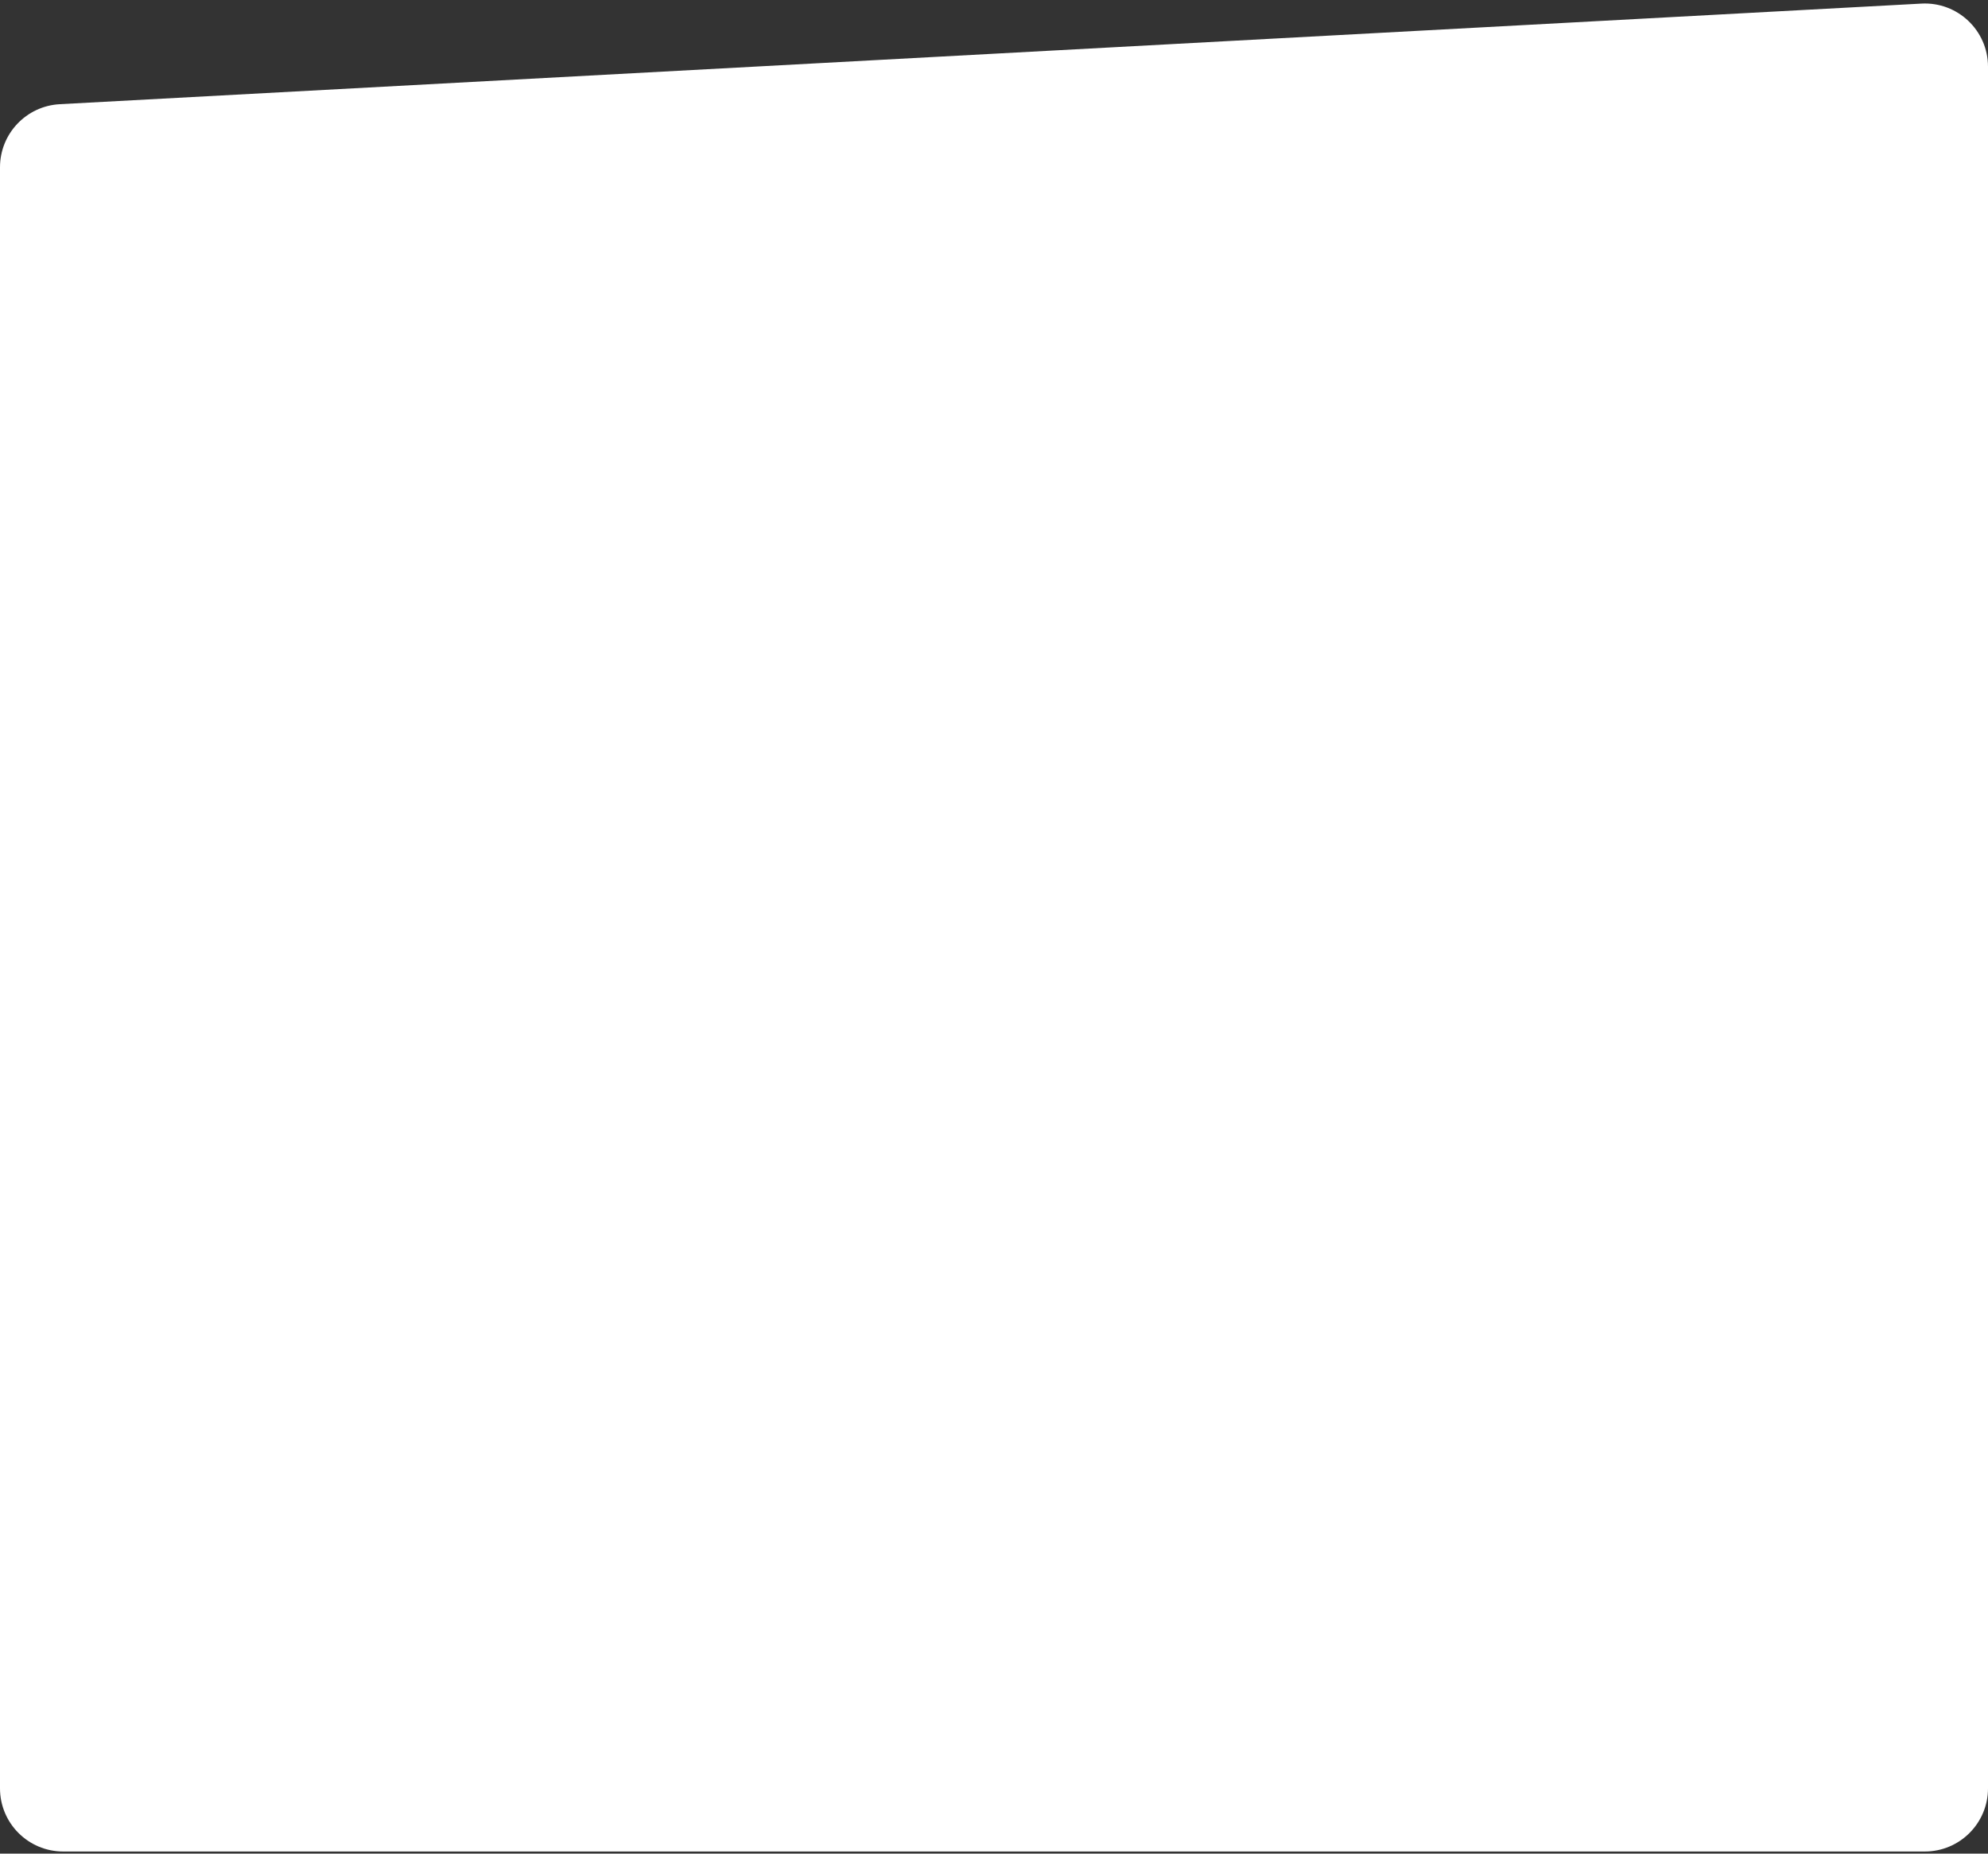<?xml version="1.0" encoding="UTF-8"?> <svg xmlns="http://www.w3.org/2000/svg" width="472" height="440" viewBox="0 0 472 440" fill="none"><rect x="0" y="0" width="472" height="440" fill="#333333" stroke="none"/> <path d="M0 39.712C0 31.742 6.233 25.163 14.191 24.733L456.191 0.854C464.781 0.39 472 7.23 472 15.832V424.5C472 432.784 465.284 439.5 457 439.5H15C6.716 439.5 0 432.784 0 424.5V39.712Z" fill="white"></path> </svg> 